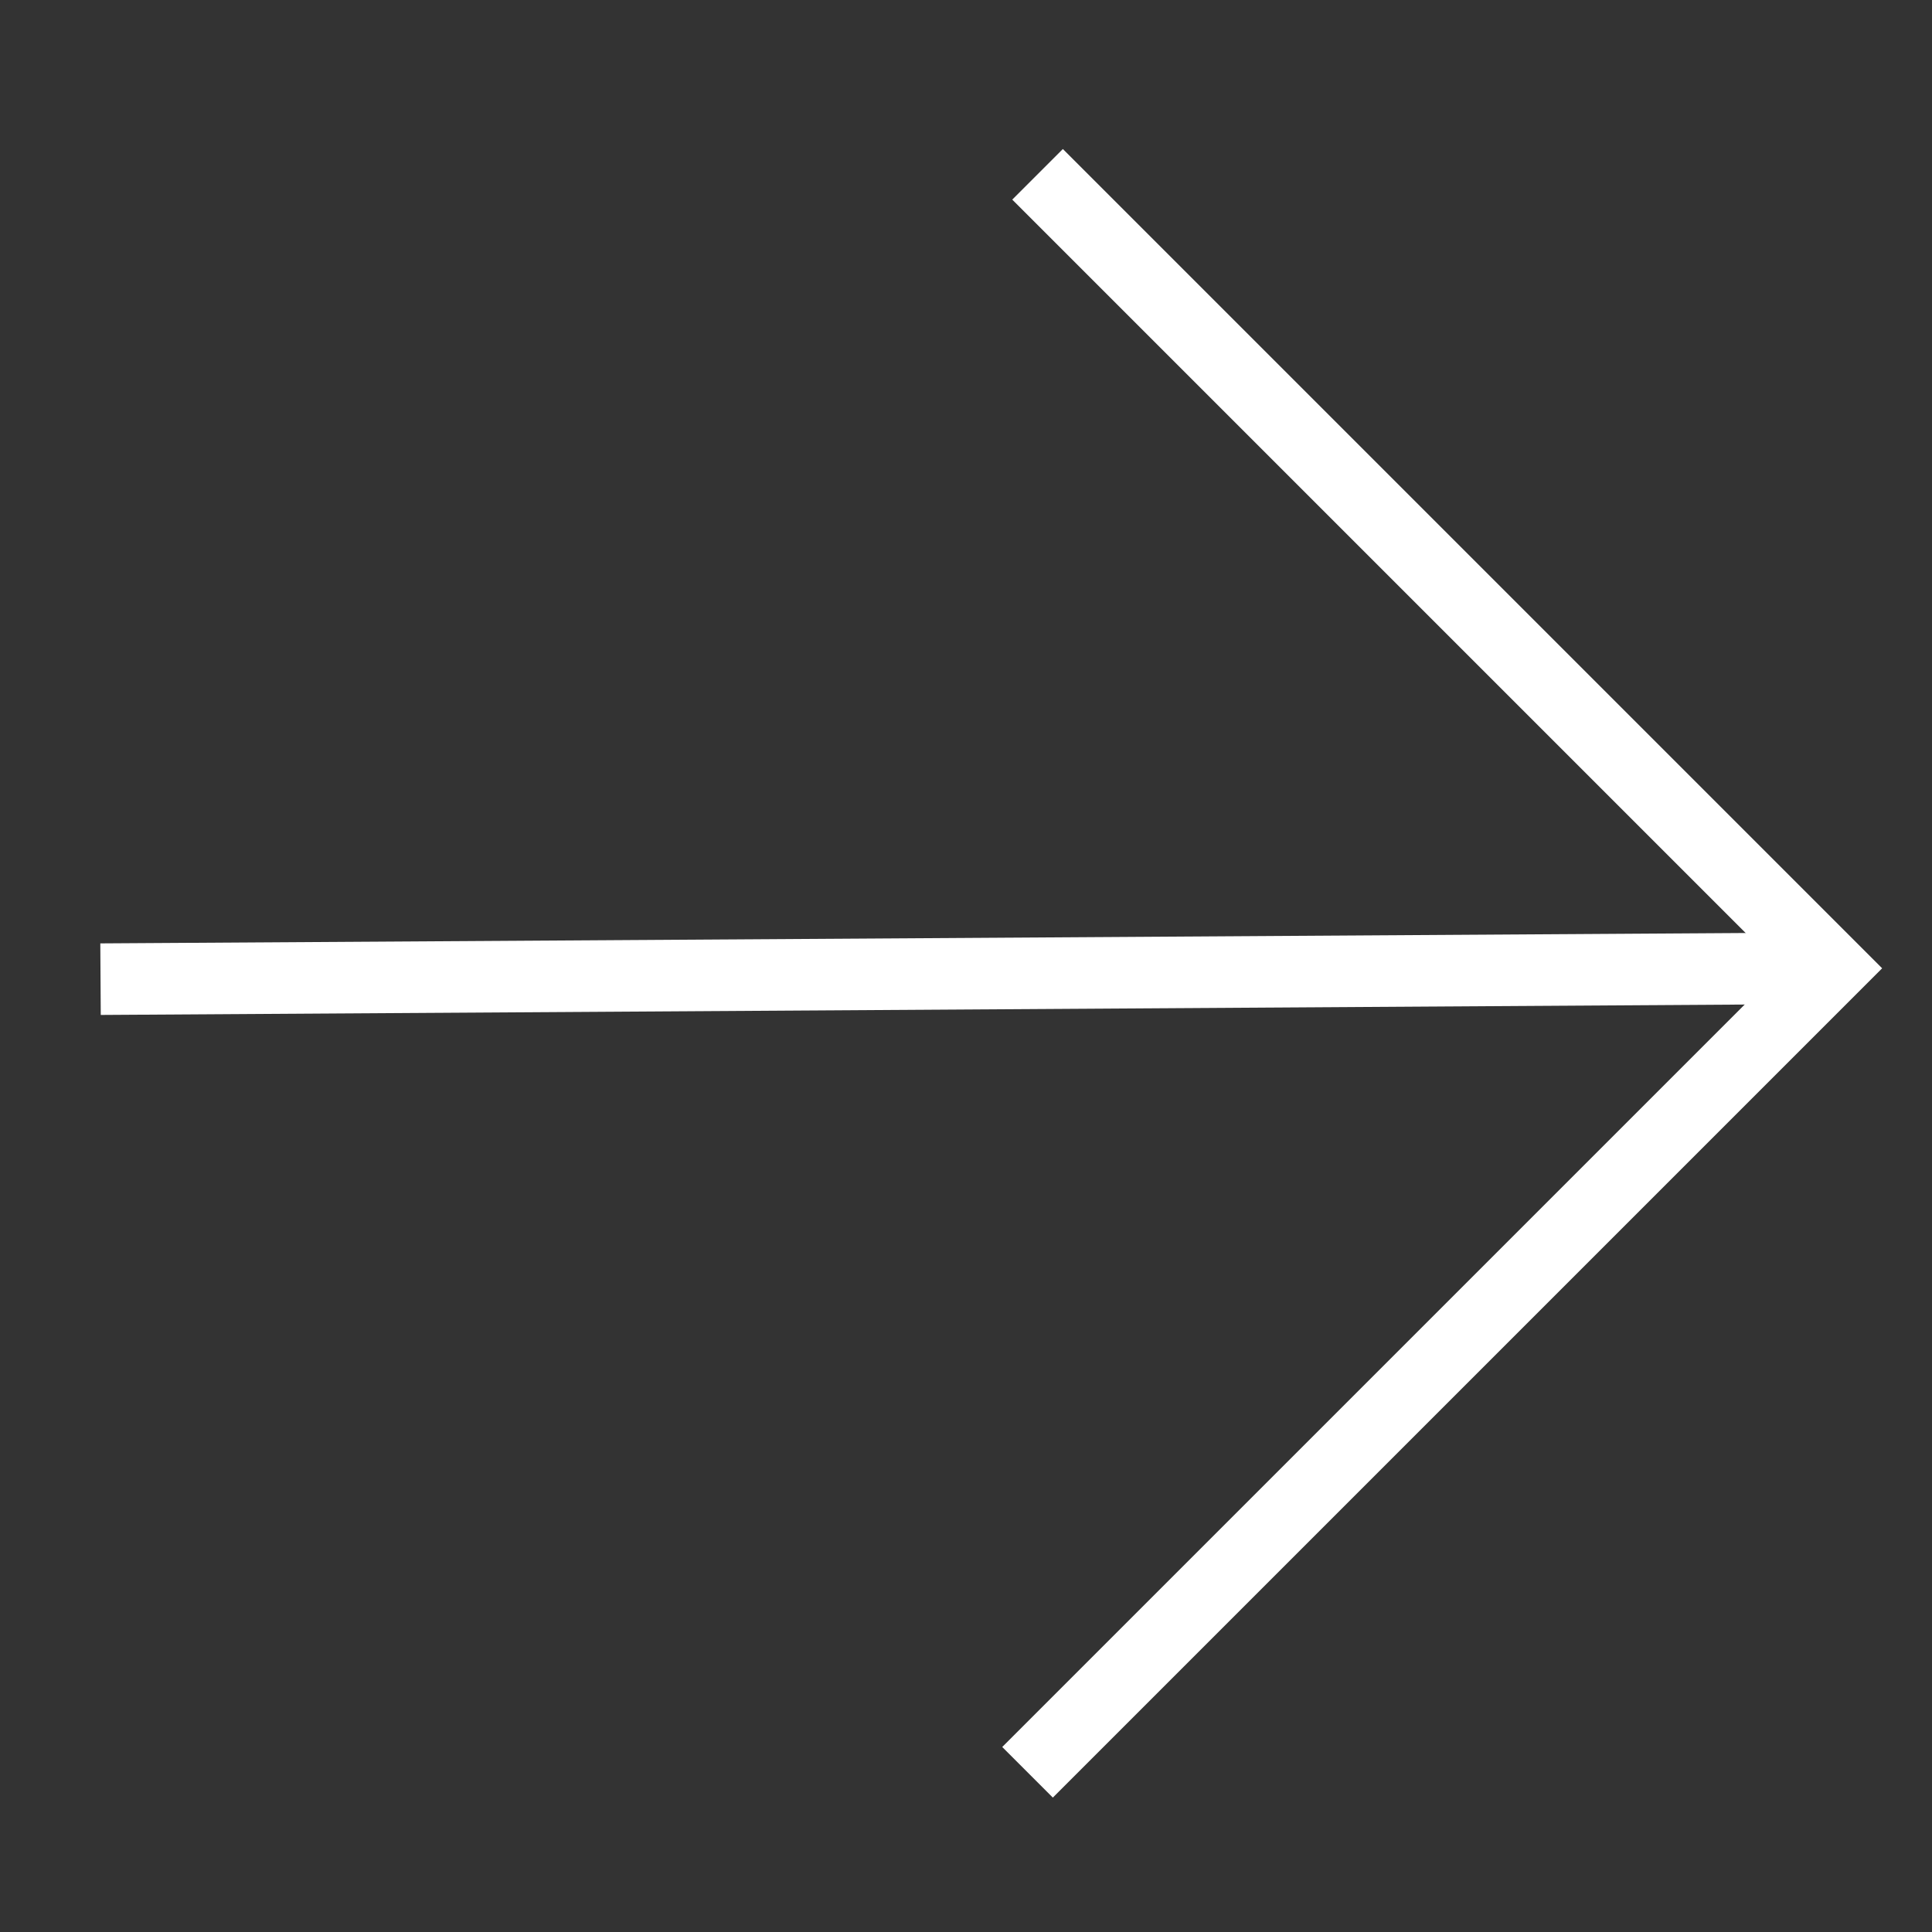 <svg width="27" height="27" viewBox="0 0 27 27" fill="none" xmlns="http://www.w3.org/2000/svg">
<rect x="0" y="0" width="27" height="27" fill="#333333" stroke="none"/>
<path d="M14.5 2.436L25.596 13.532L14.36 24.768" stroke="white"/>
<path d="M25.599 13.531L1.405 13.684" stroke="white"/>
</svg>
